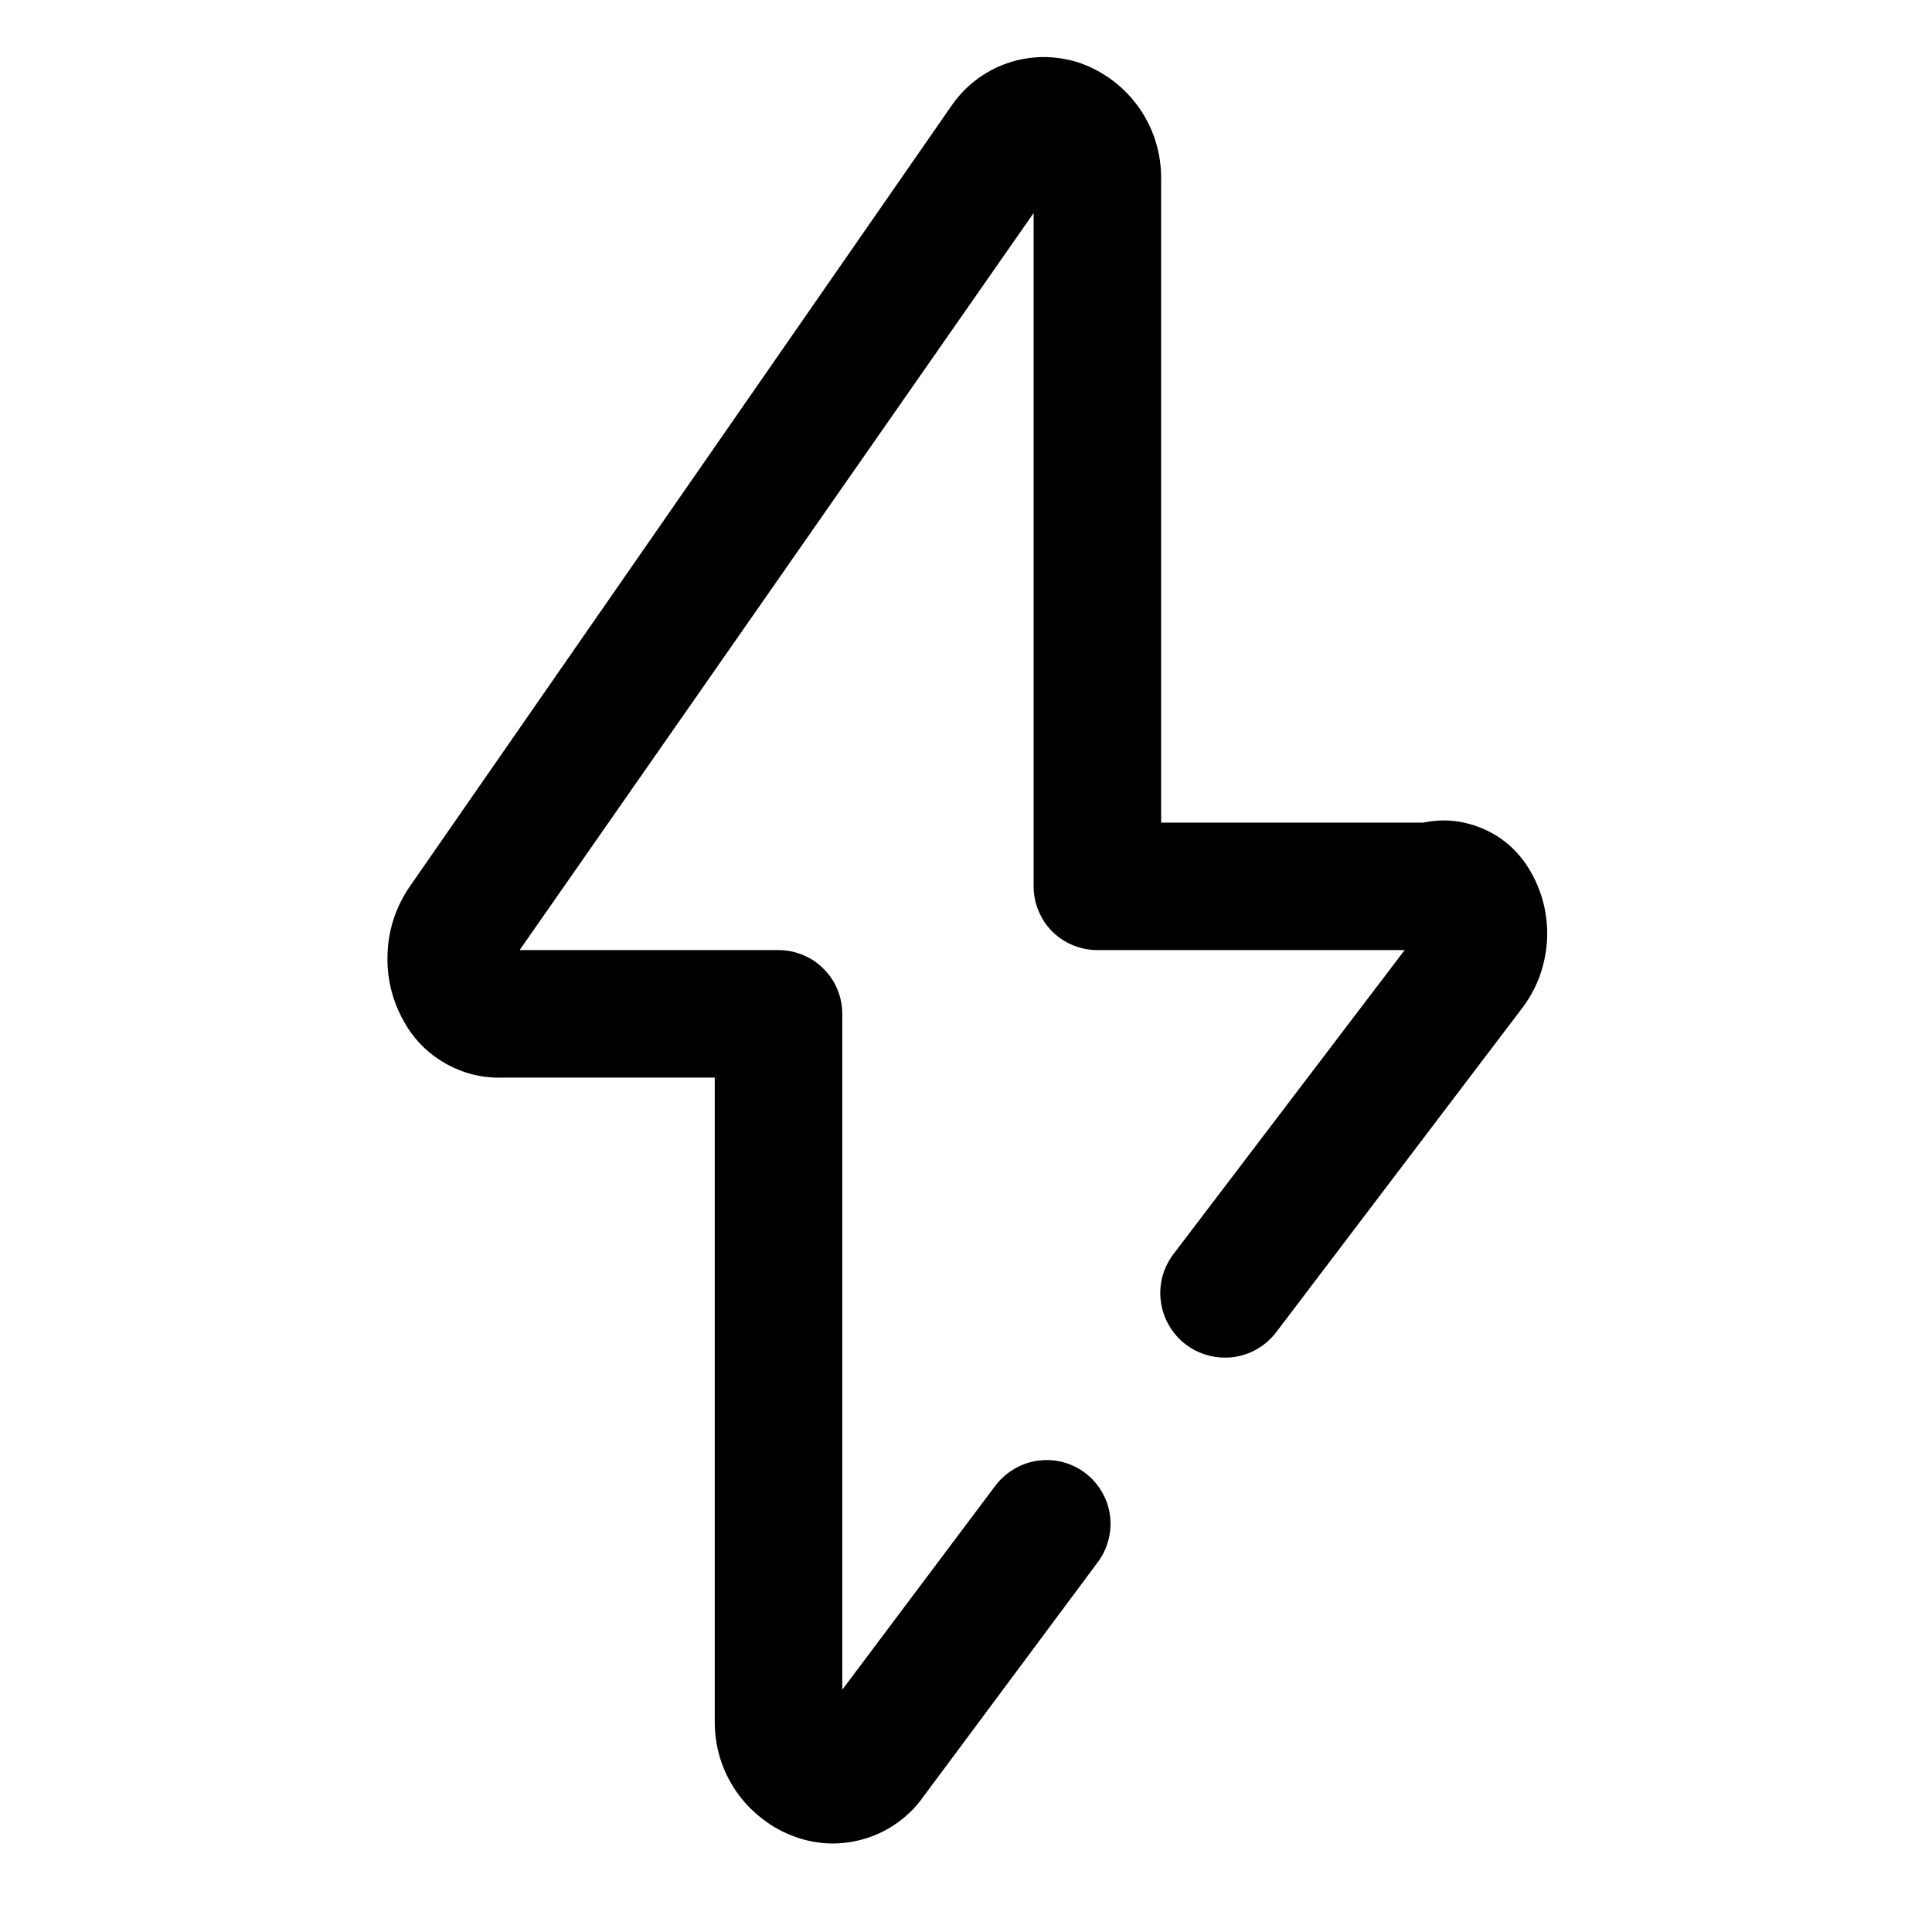 <svg xmlns="http://www.w3.org/2000/svg" xmlns:xlink="http://www.w3.org/1999/xlink" width="64" viewBox="0 0 48 48" height="64" preserveAspectRatio="xMidYMid meet"><path fill="#000000" d="M 37.91 21.465 C 37.625 21.055 37.254 20.754 36.789 20.566 C 36.324 20.379 35.848 20.336 35.359 20.438 L 28.848 20.438 L 28.848 4.469 C 28.852 4.148 28.809 3.832 28.715 3.527 C 28.621 3.219 28.48 2.934 28.297 2.672 C 28.109 2.41 27.891 2.184 27.633 1.992 C 27.375 1.801 27.094 1.652 26.789 1.551 C 26.5 1.461 26.203 1.414 25.898 1.418 C 25.598 1.422 25.301 1.473 25.016 1.574 C 24.73 1.672 24.469 1.816 24.227 2.004 C 23.988 2.188 23.785 2.41 23.617 2.66 L 10.184 22.02 C 9.844 22.516 9.656 23.066 9.629 23.668 C 9.602 24.273 9.734 24.836 10.027 25.363 C 10.273 25.812 10.617 26.164 11.062 26.418 C 11.508 26.672 11.984 26.789 12.496 26.773 L 17.758 26.773 L 17.758 42.742 C 17.754 43.059 17.797 43.367 17.887 43.672 C 17.98 43.973 18.117 44.254 18.297 44.516 C 18.477 44.773 18.695 45 18.945 45.191 C 19.195 45.387 19.473 45.535 19.77 45.641 C 20.051 45.742 20.344 45.793 20.641 45.801 C 20.941 45.805 21.234 45.762 21.52 45.672 C 21.809 45.582 22.07 45.449 22.312 45.273 C 22.555 45.098 22.766 44.887 22.938 44.641 L 27.262 38.828 C 27.391 38.66 27.48 38.477 27.535 38.273 C 27.59 38.07 27.605 37.863 27.578 37.656 C 27.551 37.445 27.484 37.25 27.379 37.07 C 27.273 36.887 27.137 36.73 26.969 36.602 C 26.801 36.473 26.617 36.383 26.414 36.328 C 26.211 36.273 26.004 36.262 25.797 36.289 C 25.586 36.316 25.391 36.383 25.211 36.488 C 25.027 36.594 24.871 36.73 24.742 36.895 L 20.926 41.98 L 20.926 25.188 C 20.926 24.98 20.887 24.777 20.805 24.582 C 20.727 24.387 20.609 24.219 20.461 24.07 C 20.312 23.918 20.141 23.805 19.949 23.727 C 19.754 23.645 19.551 23.605 19.34 23.605 L 12.91 23.605 L 25.68 5.293 L 25.68 22.02 C 25.68 22.23 25.719 22.434 25.801 22.625 C 25.879 22.82 25.992 22.992 26.141 23.141 C 26.289 23.289 26.461 23.402 26.656 23.484 C 26.852 23.562 27.051 23.605 27.262 23.605 L 34.898 23.605 L 29.164 31.145 C 29.035 31.312 28.941 31.5 28.883 31.703 C 28.828 31.91 28.812 32.117 28.84 32.328 C 28.867 32.539 28.934 32.738 29.039 32.922 C 29.145 33.105 29.281 33.266 29.449 33.395 C 29.617 33.523 29.805 33.617 30.008 33.672 C 30.215 33.73 30.422 33.742 30.633 33.719 C 30.844 33.691 31.043 33.625 31.227 33.52 C 31.41 33.414 31.566 33.277 31.699 33.109 L 37.781 25.094 C 37.984 24.836 38.141 24.555 38.254 24.25 C 38.363 23.941 38.426 23.625 38.438 23.301 C 38.449 22.973 38.41 22.656 38.32 22.34 C 38.23 22.027 38.09 21.734 37.91 21.465 Z M 12.402 23.605 Z M 12.402 23.605 " fill-opacity="1" fill-rule="nonzero"></path></svg>